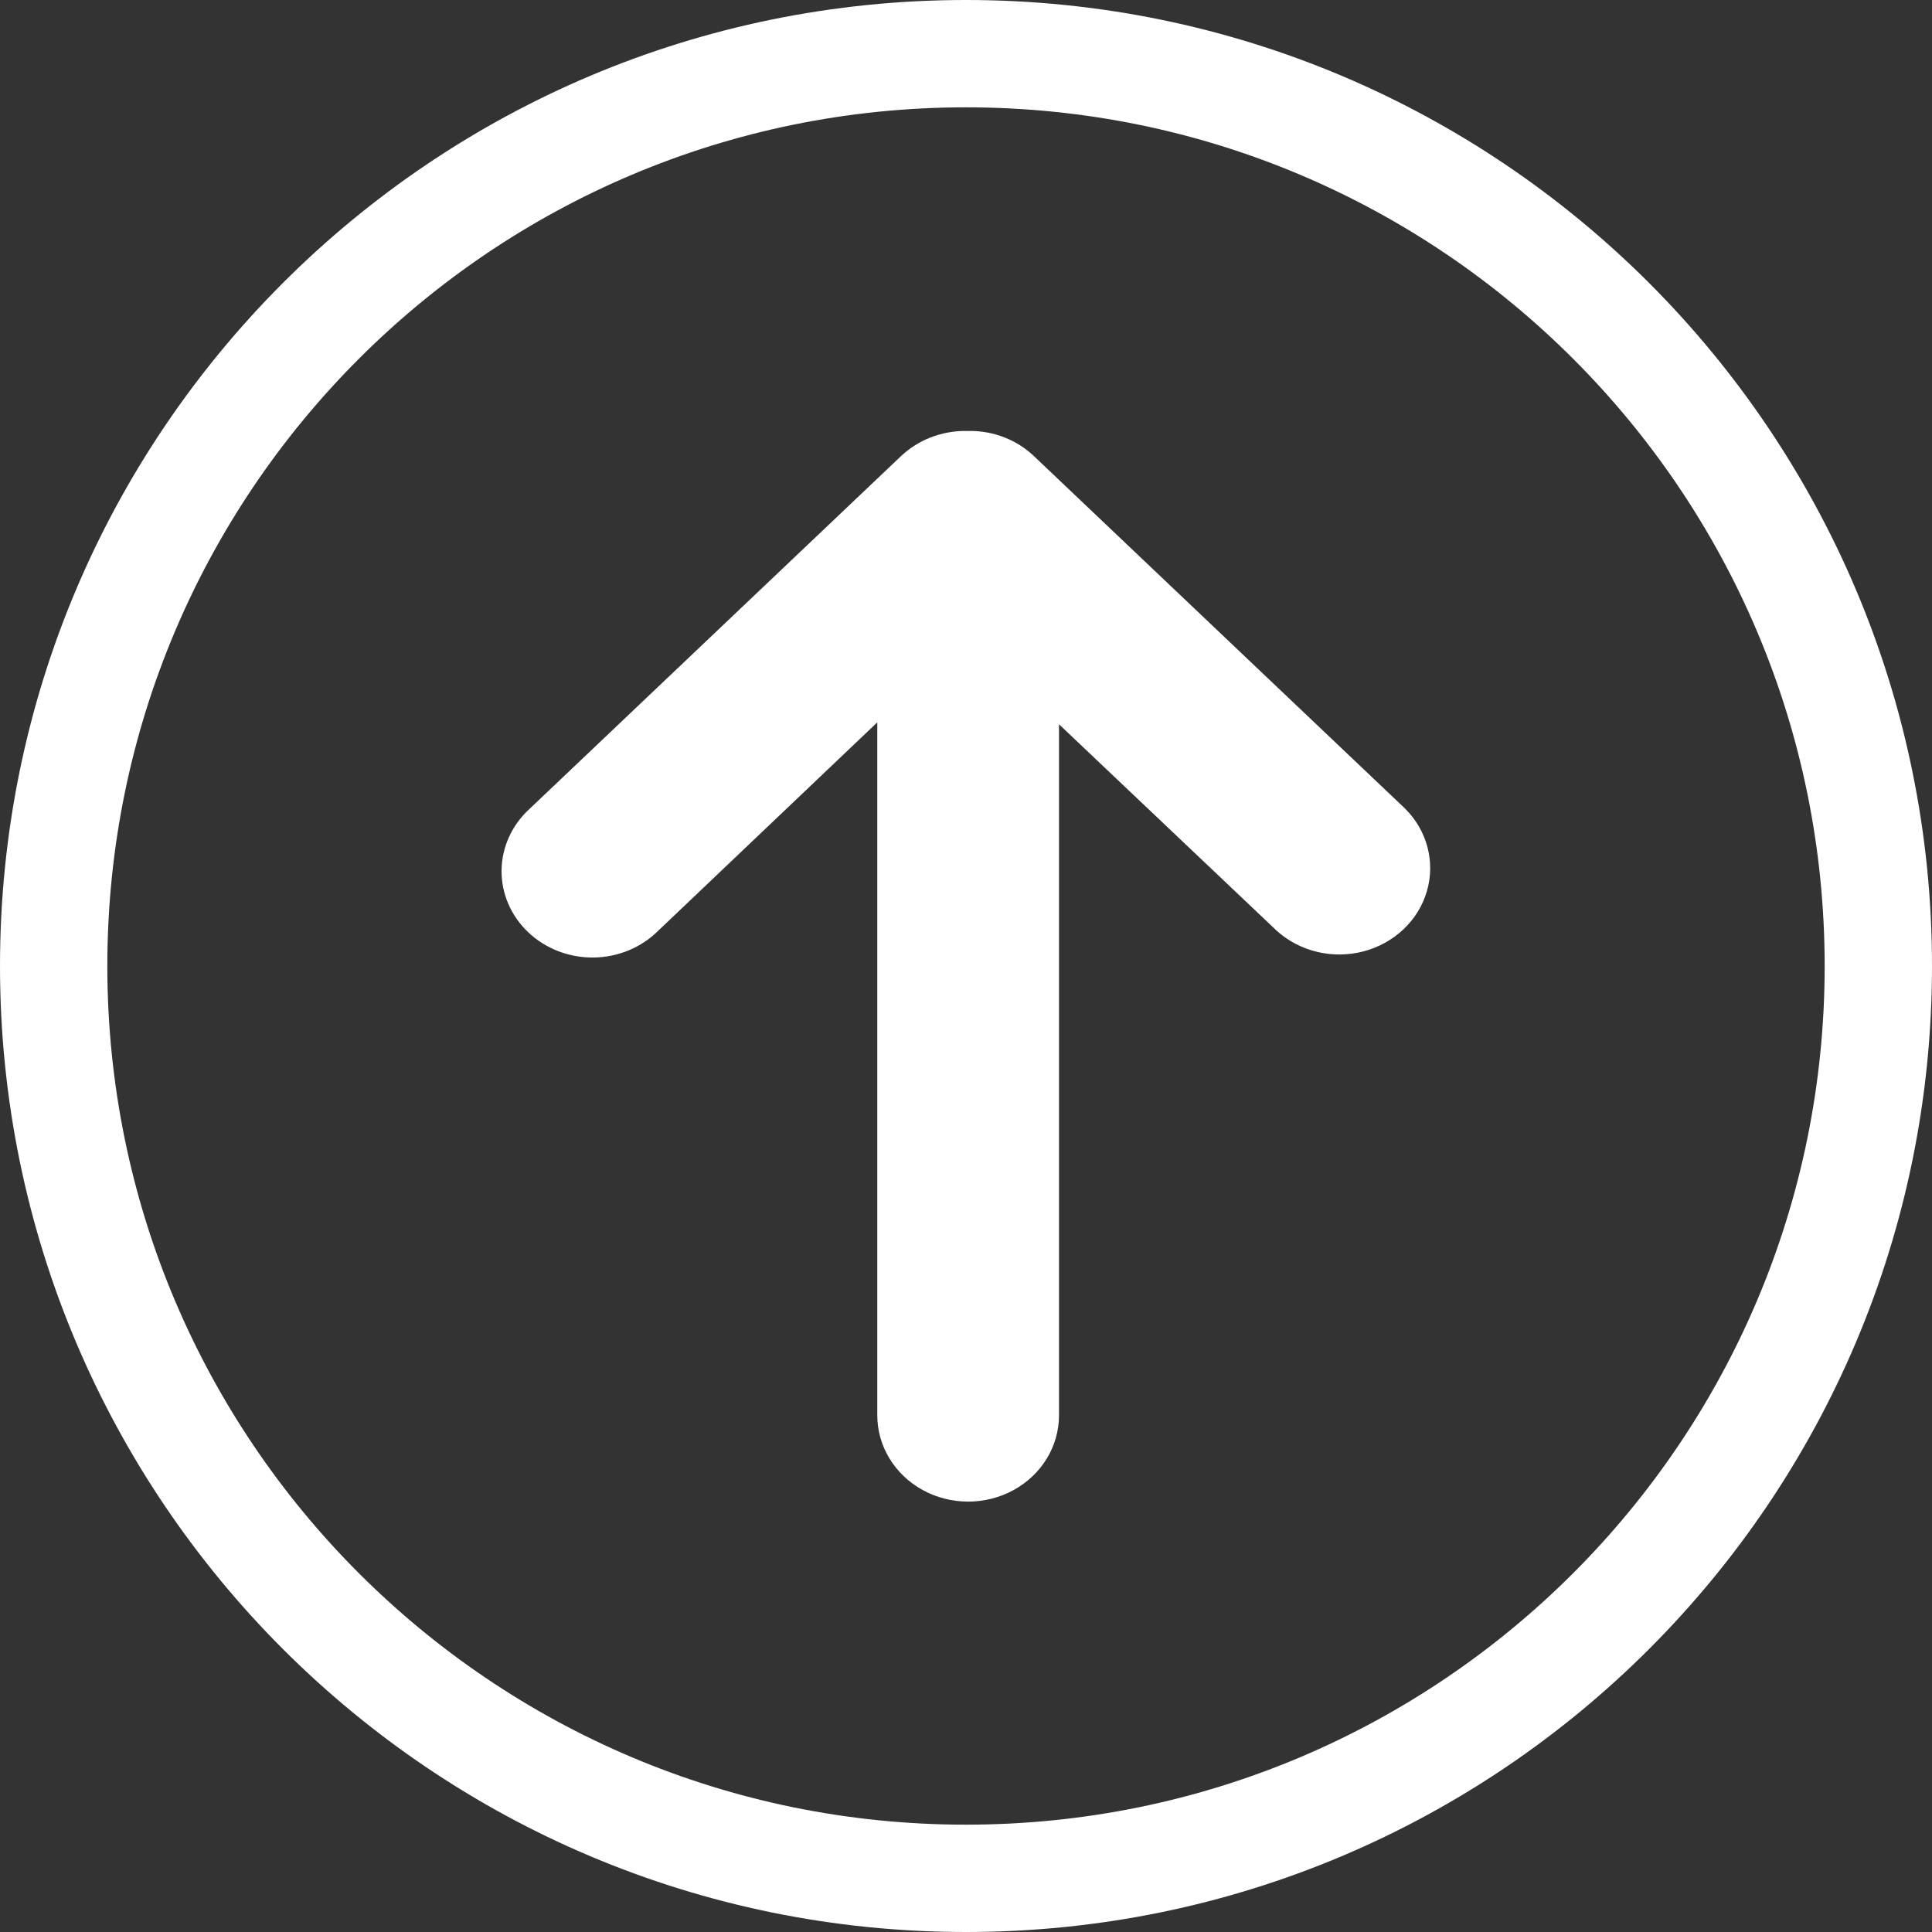 <?xml version="1.0" encoding="UTF-8"?> <svg xmlns="http://www.w3.org/2000/svg" width="36" height="36" viewBox="0 0 36 36" fill="none"><rect x="0" y="0" width="36" height="36" fill="#333333" stroke="none"/> <path d="M35 18C35 27.389 27.389 35 18 35C8.611 35 1 27.389 1 18C1 8.611 8.611 1 18 1C27.389 1 35 8.611 35 18Z" stroke="white" stroke-width="2"></path> <g clip-path="url(#clip0_246_1938)"> <path d="M16.788 8.5L9.872 15.068C9.542 15.367 9.352 15.78 9.346 16.213C9.34 16.647 9.519 17.064 9.841 17.37C10.164 17.677 10.603 17.847 11.059 17.842C11.516 17.837 11.95 17.657 12.265 17.343L16.347 13.46L16.347 26.372C16.347 26.947 16.67 27.478 17.194 27.765C17.718 28.052 18.363 28.052 18.887 27.765C19.411 27.478 19.733 26.947 19.733 26.372L19.733 13.496L23.79 17.343C24.221 17.732 24.836 17.878 25.409 17.727C25.982 17.576 26.43 17.15 26.588 16.606C26.747 16.061 26.593 15.477 26.183 15.068L19.267 8.5C18.95 8.198 18.519 8.028 18.07 8.03C18.056 8.029 18.042 8.029 18.028 8.03C18.014 8.029 18 8.029 17.986 8.03C17.537 8.03 17.106 8.199 16.788 8.5L16.788 8.5Z" fill="white"></path> </g> <defs> <clipPath id="clip0_246_1938"> <rect width="20" height="18" fill="white" transform="translate(9 28) rotate(-90)"></rect> </clipPath> </defs> </svg> 